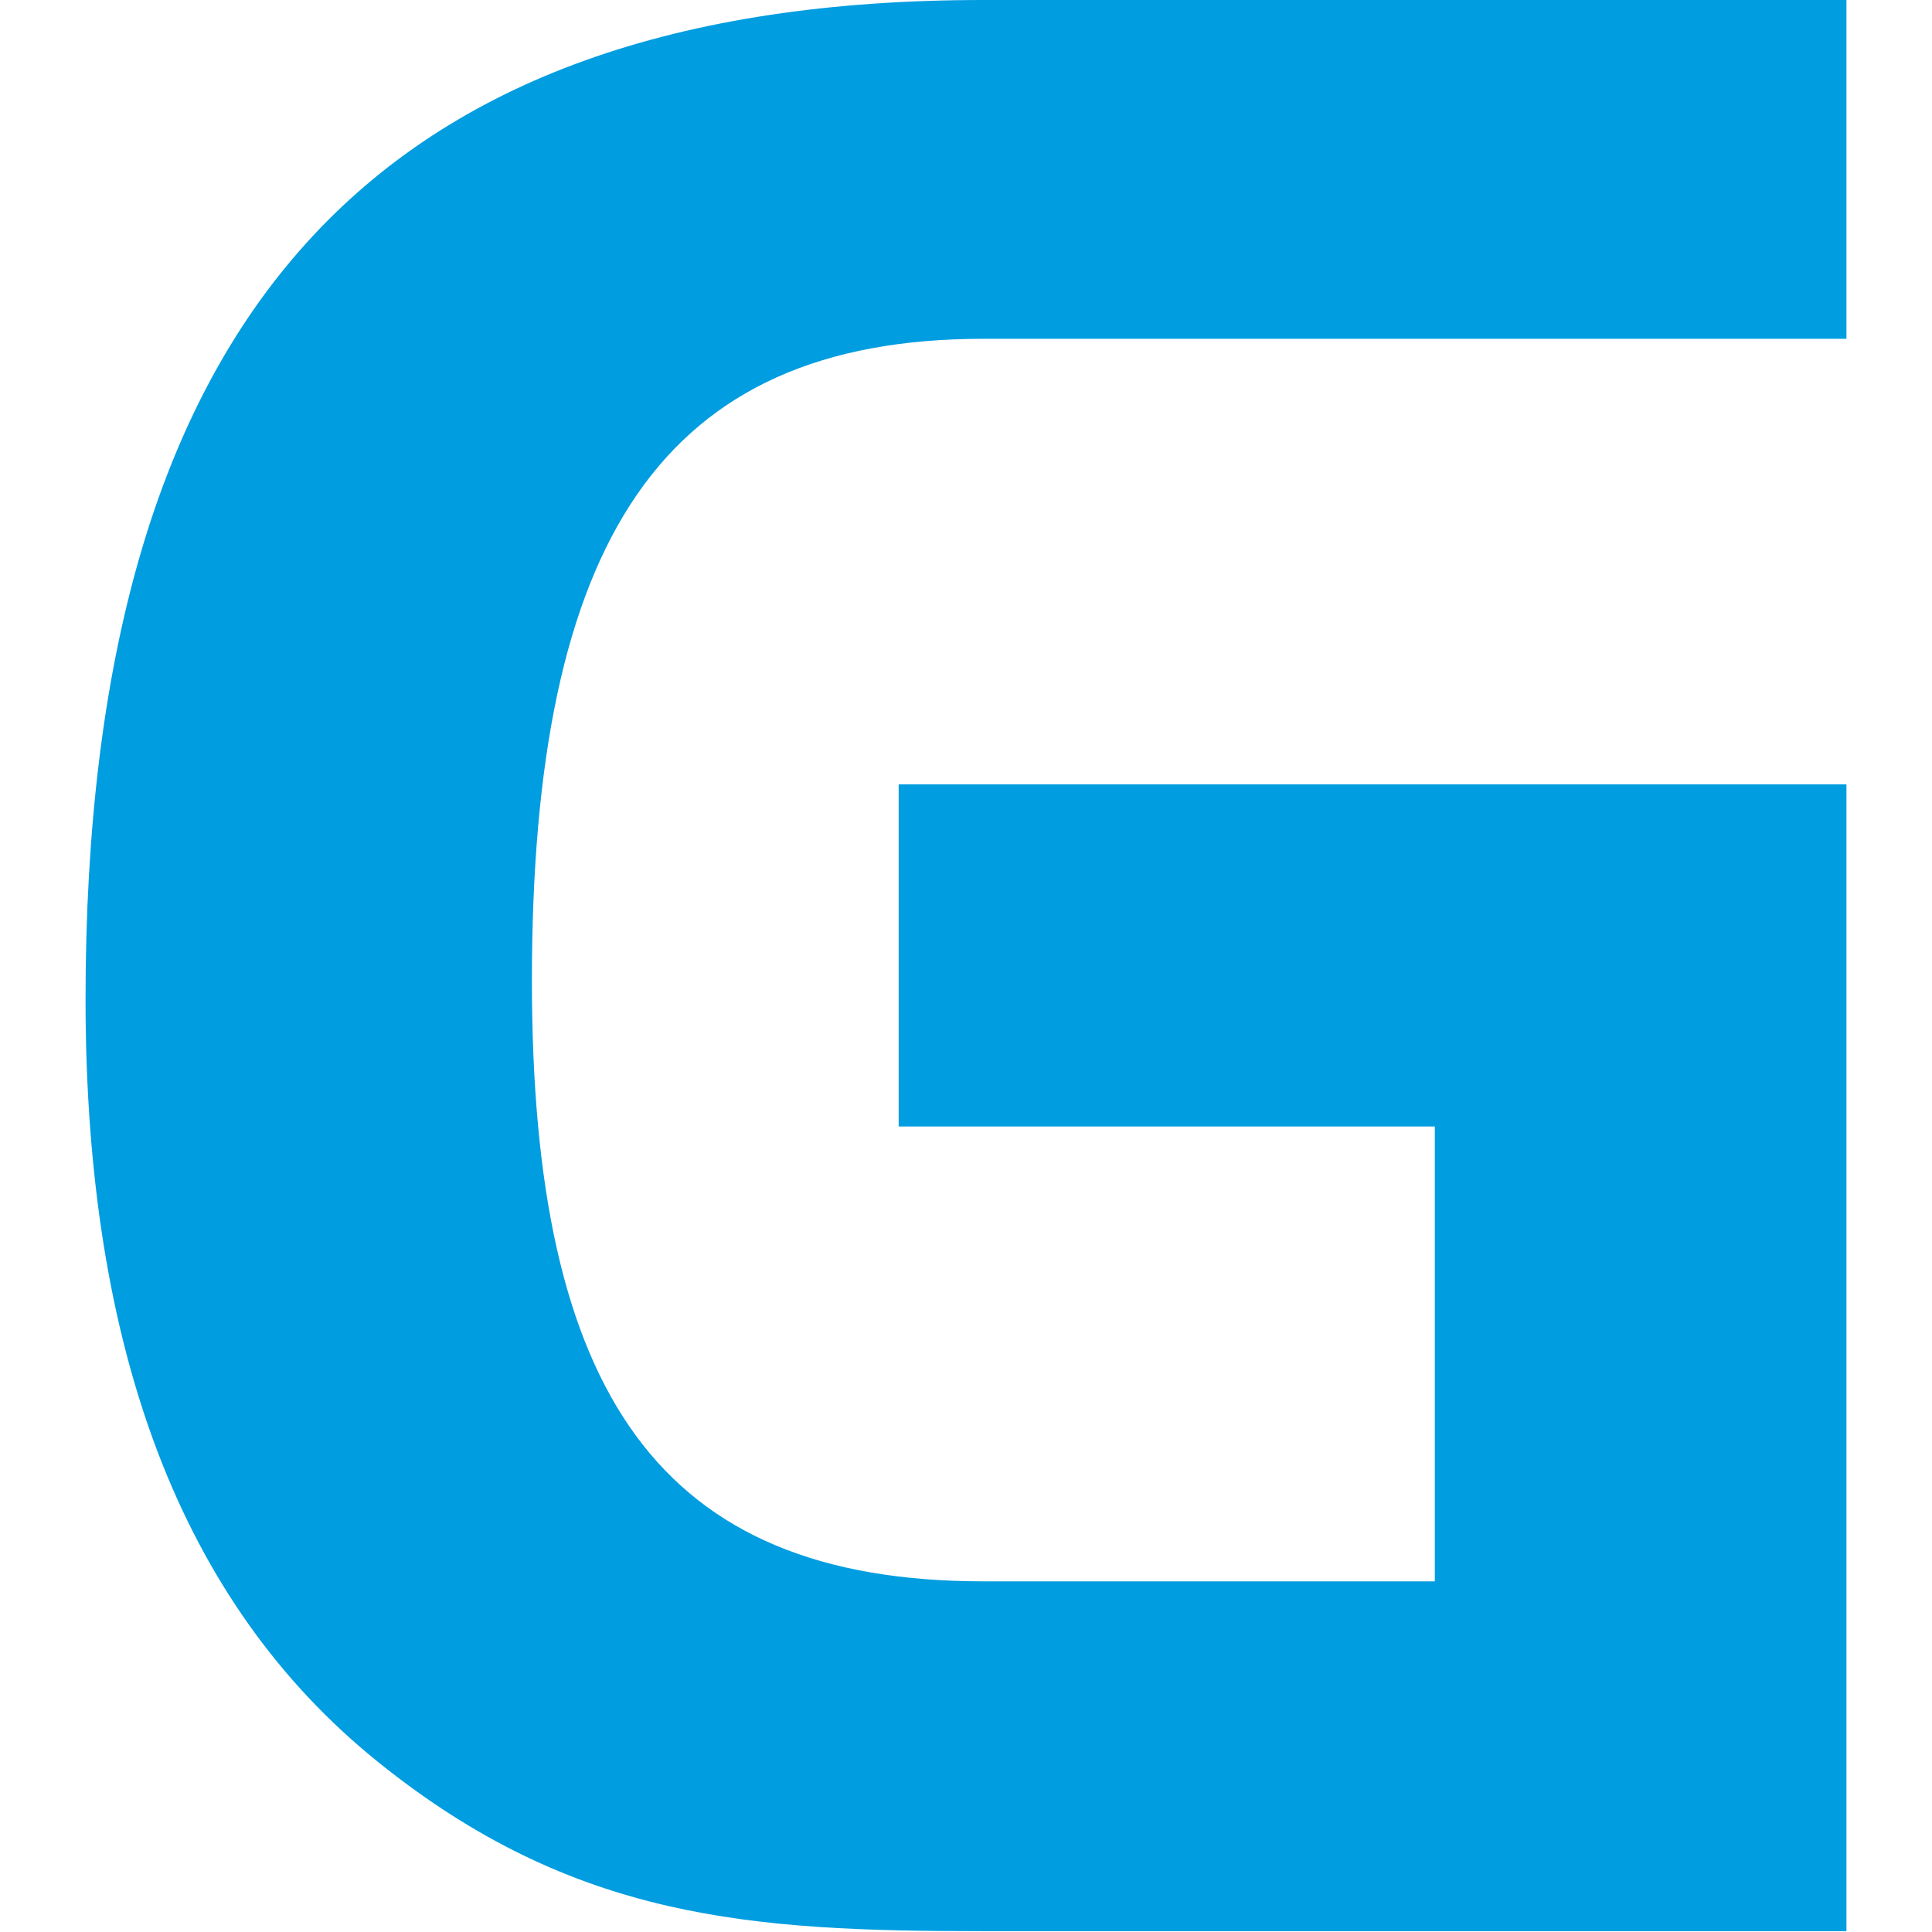 <svg xmlns="http://www.w3.org/2000/svg" version="1.1" xmlns:xlink="http://www.w3.org/1999/xlink" xmlns:svgjs="http://svgjs.dev/svgjs" width="22.81" height="22.81"><svg xmlns="http://www.w3.org/2000/svg" viewBox="0 0 22.81 22.81"><g transform="translate(1.01, 0)">
  <defs>
    <style>
      .cls-1 {
        fill: #009de0;
        fill-rule: evenodd;
      }
    </style>
  </defs>
  <title>favicon</title>
  <g id="SvgjsG1188" data-name="Vrstva 2">
    <g id="SvgjsG1187" data-name="Vrstva 1">
      <path class="cls-1" d="M9.6,13.3h6.33v5.37H10.6c-3.83,0-5.33-2.22-5.33-7.09C5.27,6.38,6.8,4,10.6,4H20.79V0H10.6C3.39,0,0,3.75,0,11.8c0,4.14,1.13,7.13,3.45,9s4.42,2,7.15,2H20.79V9.26H9.6Z"></path>
    </g>
  </g>
</g></svg><style>@media (prefers-color-scheme: light) { :root { filter: none; } }
@media (prefers-color-scheme: dark) { :root { filter: none; } }
</style></svg>